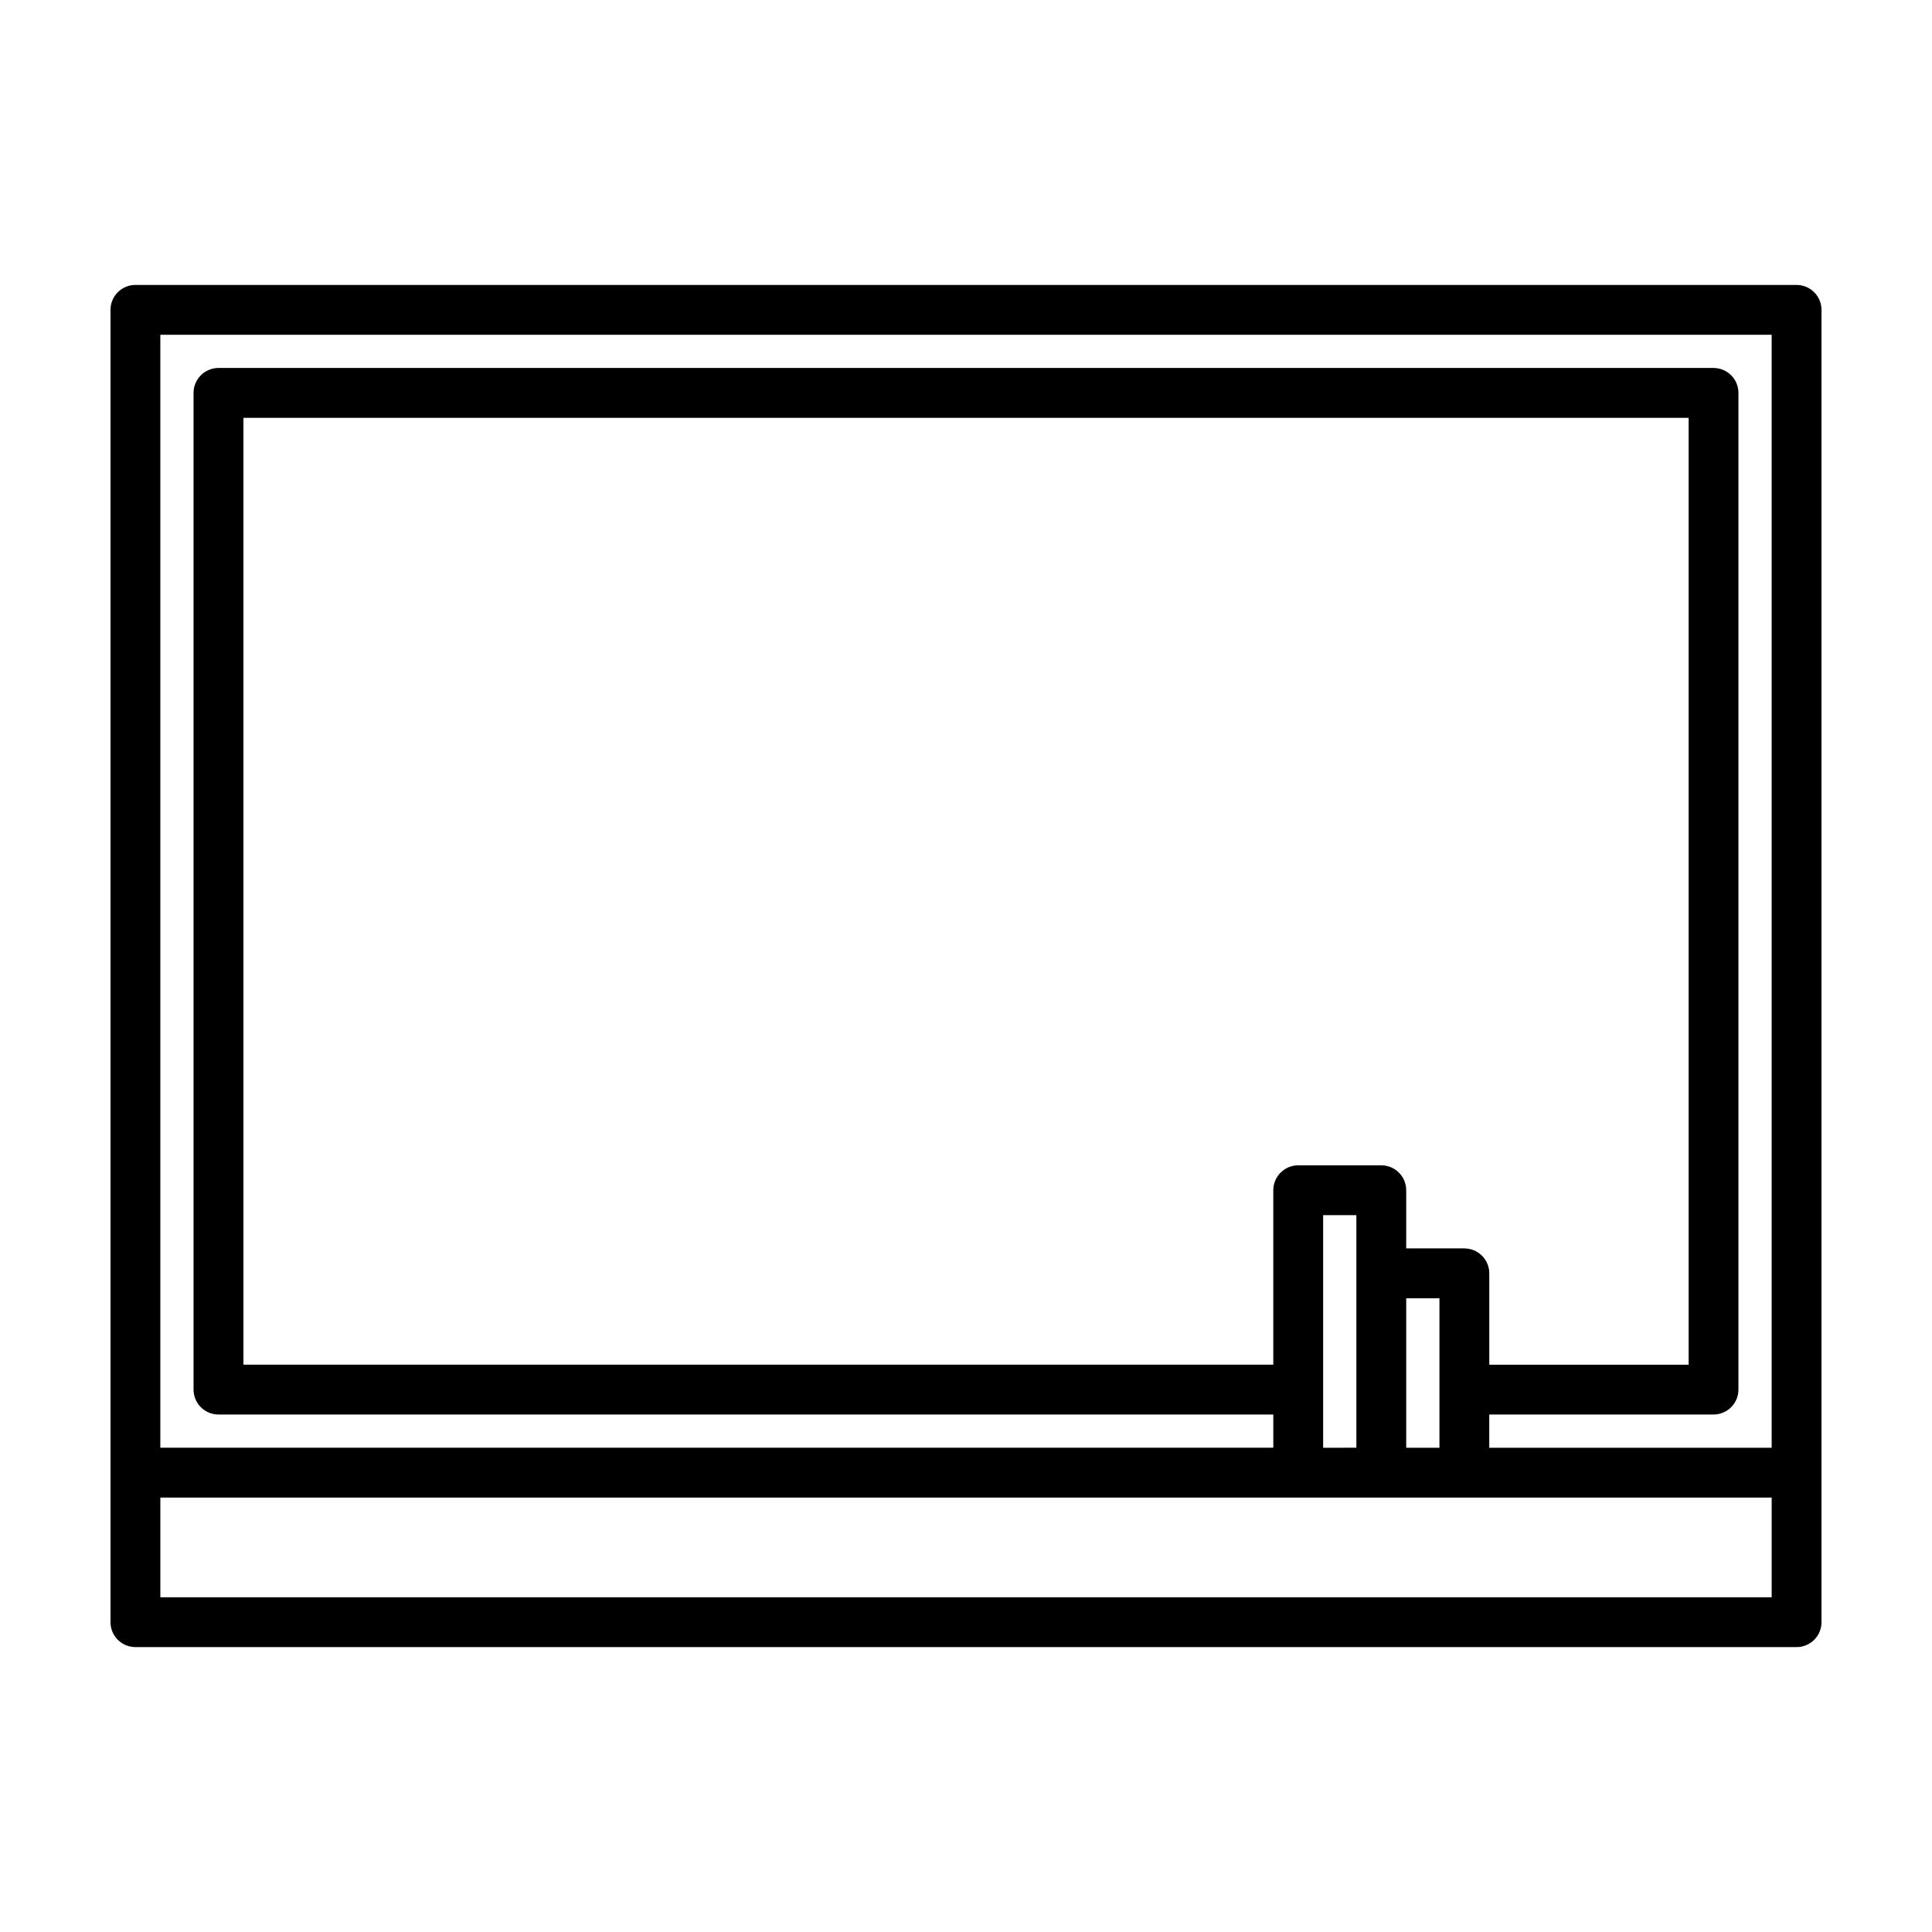 <?xml version="1.0" encoding="UTF-8"?>
<!-- The Best Svg Icon site in the world: iconSvg.co, Visit us! https://iconsvg.co -->
<svg fill="#000000" width="800px" height="800px" version="1.1" viewBox="144 144 512 512" xmlns="http://www.w3.org/2000/svg">
 <path d="m620.11 219.51h-440.22c-3.648 0-6.606 2.957-6.606 6.602v347.78c0 3.648 2.957 6.606 6.606 6.606h440.22c3.648 0 6.606-2.957 6.606-6.606v-347.78c-0.008-3.644-2.965-6.602-6.609-6.602zm-6.602 13.207v294.95h-74.84v-8.805l59.43-0.004c3.648 0 6.606-2.957 6.606-6.606v-264.13c0-3.648-2.957-6.606-6.606-6.606h-396.2c-3.648 0-6.606 2.957-6.606 6.606v264.13c0 3.648 2.957 6.606 6.606 6.606h279.54v8.805h-294.95v-294.95zm-118.86 294.95v-61.637h8.805v61.633zm37.422-52.828h-15.41v-15.41c0-3.648-2.957-6.606-6.606-6.606h-22.012c-3.648 0-6.606 2.957-6.606 6.606v46.223h-272.93v-250.92h383v250.93h-52.828v-24.215c0-3.644-2.953-6.602-6.602-6.602zm-15.41 13.207h8.805v39.621h-8.805zm96.852 79.242h-427.02v-26.414h427.02z"/>
</svg>